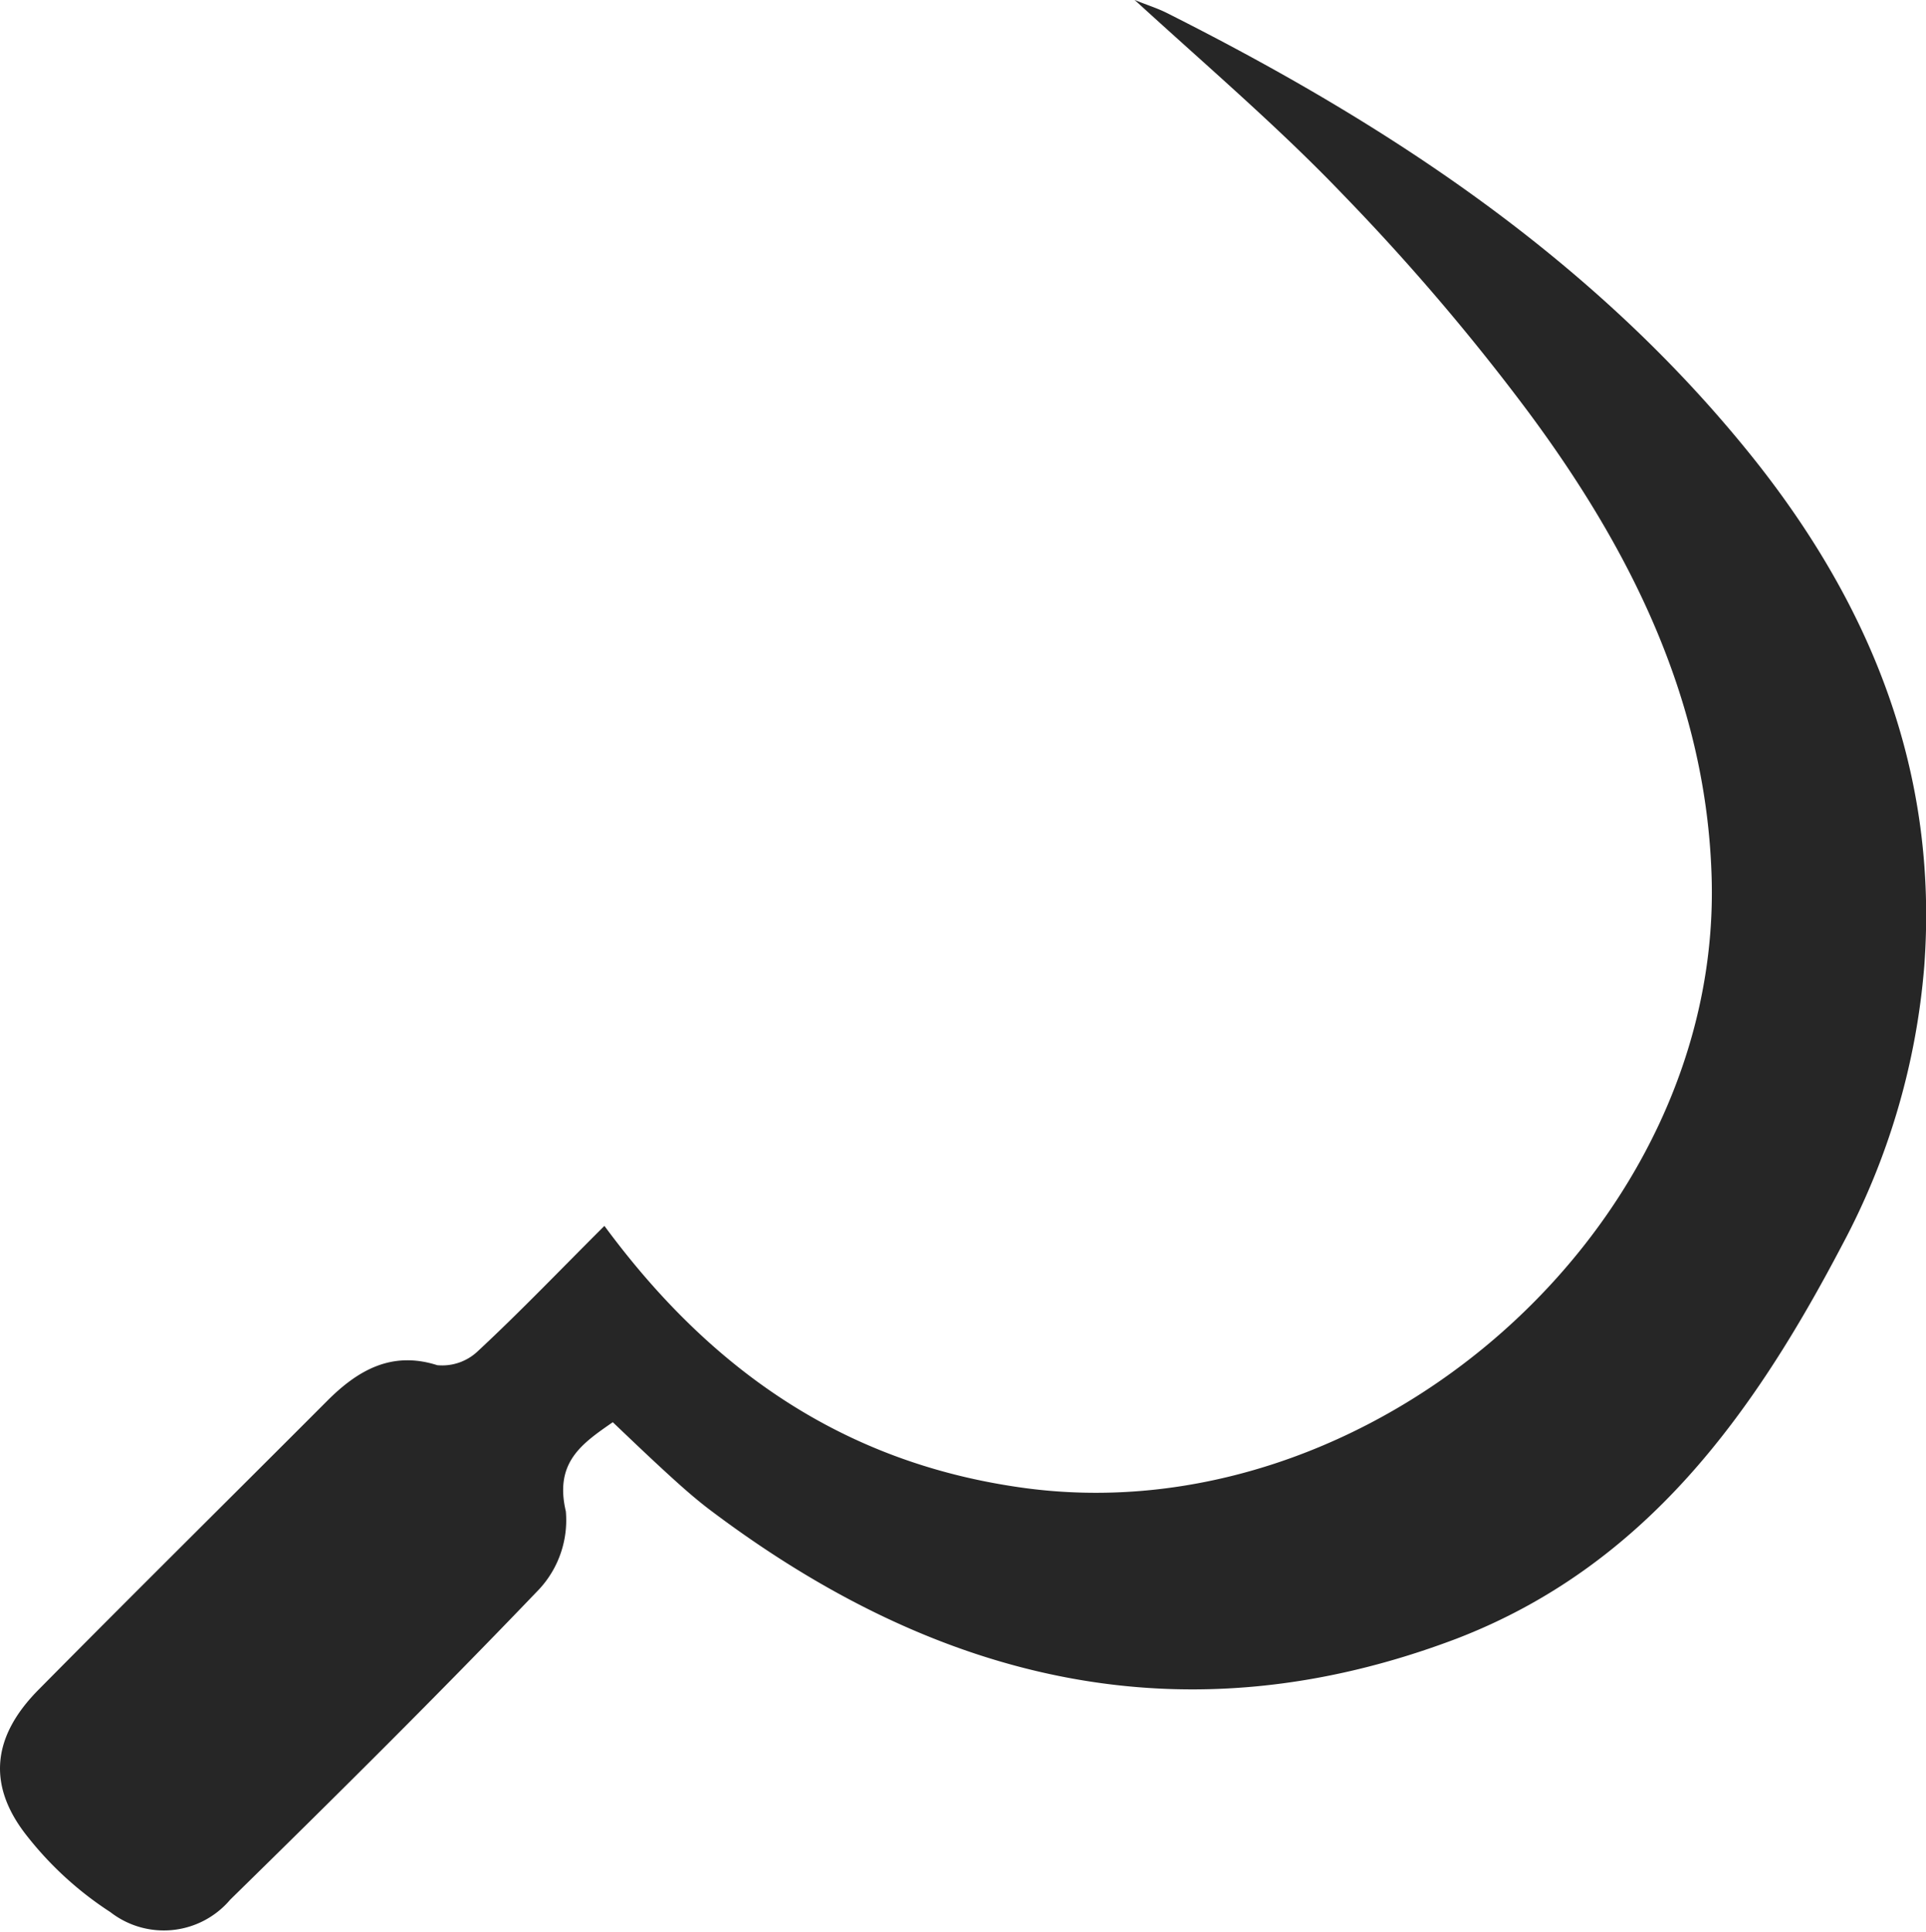 <?xml version="1.0" encoding="UTF-8"?> <svg xmlns="http://www.w3.org/2000/svg" viewBox="0 0 89.86 90.14"><defs><style>.cls-1{fill:#262626;}</style></defs><title>Asset 45</title><g id="Layer_2" data-name="Layer 2"><g id="Layer_1-2" data-name="Layer 1"><path class="cls-1" d="M28.2,57.2c4.94,6.71,11.12,11,19.31,12.19,16.42,2.42,33-12.14,32.34-28.7-.3-8.12-3.83-15.12-8.56-21.49A103.41,103.41,0,0,0,62.68,9.1c-3-3.14-6.35-6-9.74-9.1.62.25,1.07.39,1.49.6C64.87,5.85,74.48,12.19,81.86,21.45c5.48,6.9,8.58,14.64,7.92,23.62a33.22,33.22,0,0,1-3.82,13c-4.15,7.92-9.2,15-18,18.39-12.71,4.82-24.17,2-34.72-5.92-.82-.61-1.58-1.3-2.34-2s-1.49-1.4-2.31-2.18c-1.44,1-2.73,1.87-2.19,4.16a4.74,4.74,0,0,1-1.24,3.63c-4.71,4.92-9.55,9.72-14.42,14.49a4.06,4.06,0,0,1-5.59.58,16,16,0,0,1-3.88-3.54C-.63,83.29-.36,81,1.83,78.81c4.46-4.51,9-9,13.44-13.45,1.42-1.42,3-2.34,5.13-1.66a2.41,2.41,0,0,0,1.89-.65C24.28,61.2,26.16,59.23,28.2,57.2Z"></path></g></g></svg> 